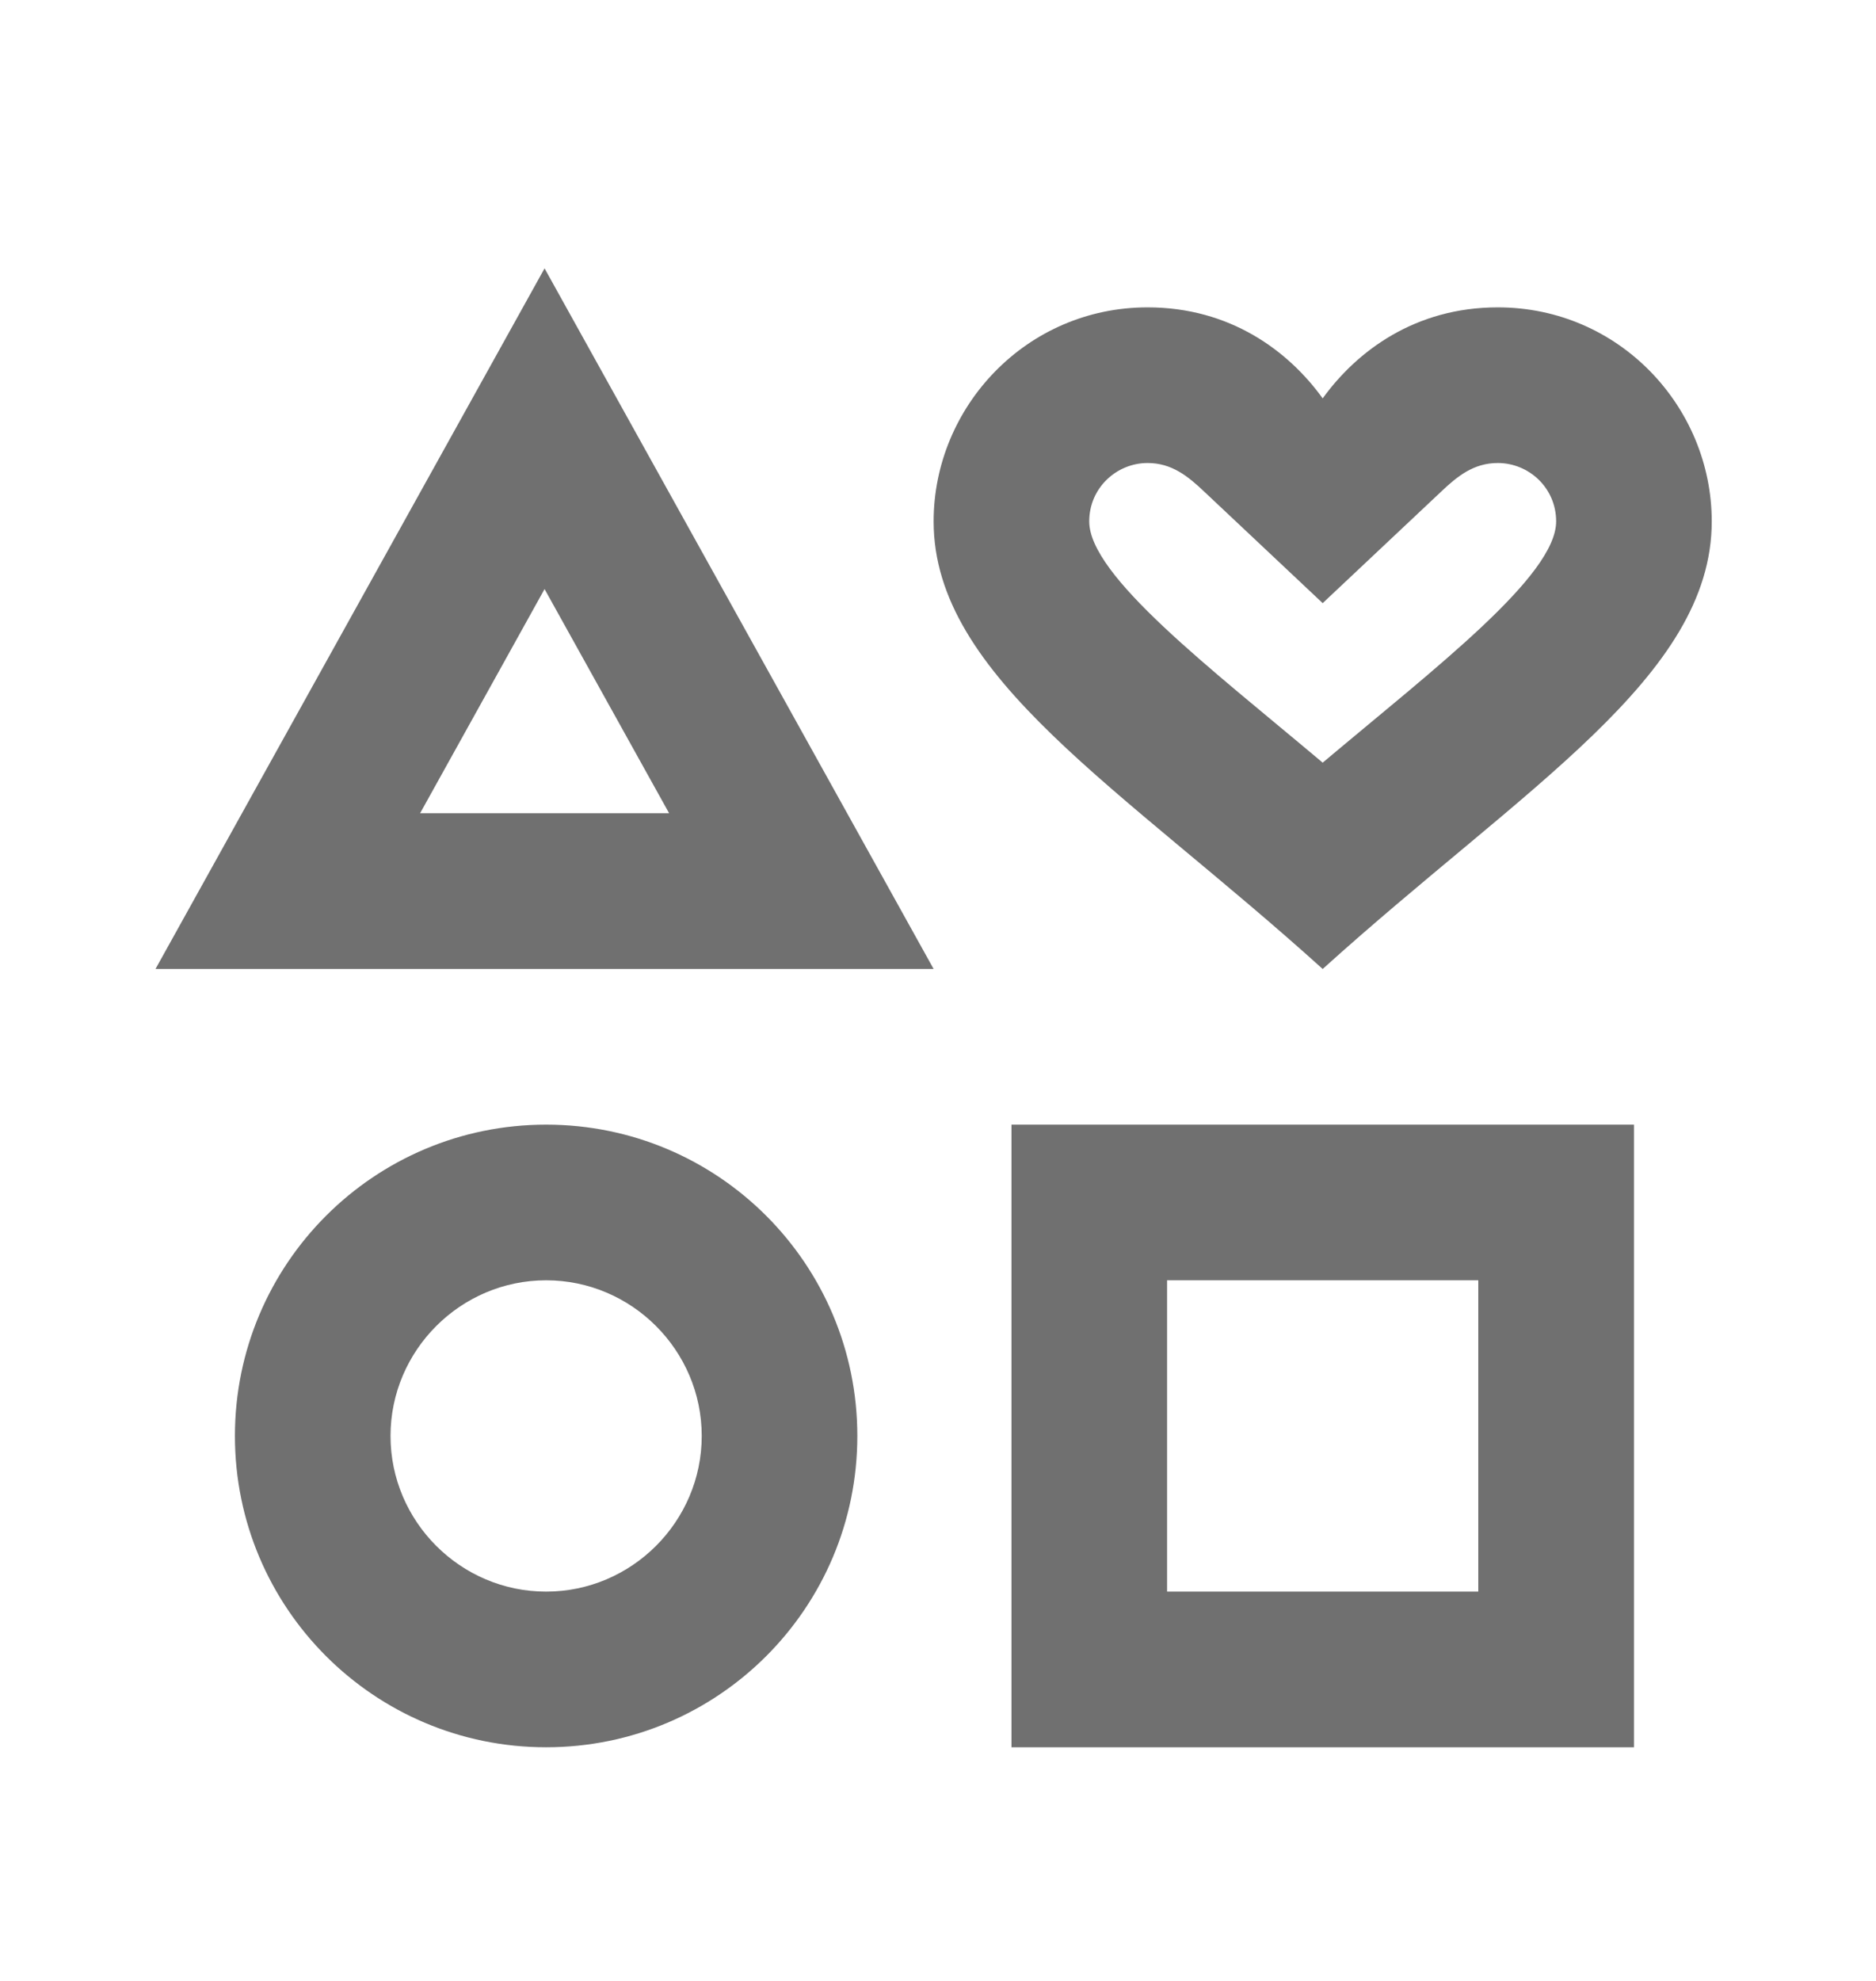 <svg width="18" height="19" viewBox="0 0 18 19" fill="none" xmlns="http://www.w3.org/2000/svg">
<path d="M5.24 10.787C3.59 10.787 2.254 12.123 2.254 13.773C2.254 15.423 3.59 16.759 5.24 16.759C6.89 16.759 8.226 15.423 8.226 13.773C8.226 12.123 6.89 10.787 5.24 10.787ZM5.24 15.266C4.419 15.266 3.747 14.594 3.747 13.773C3.747 12.952 4.419 12.28 5.24 12.28C6.061 12.28 6.733 12.952 6.733 13.773C6.733 14.594 6.061 15.266 5.24 15.266ZM9.705 10.787V16.759H15.678V10.787H9.705ZM14.184 15.266H11.198V12.28H14.184V15.266ZM5.225 2.574L1.492 9.294H8.958L5.225 2.574ZM5.225 5.65L6.42 7.8H4.031L5.225 5.65ZM14.371 2.948C13.579 2.948 13.02 3.366 12.691 3.821C12.363 3.366 11.803 2.948 11.011 2.948C9.847 2.948 8.958 3.903 8.958 5.001C8.958 6.494 10.765 7.554 12.691 9.294C14.617 7.554 16.424 6.494 16.424 5.001C16.424 3.903 15.536 2.948 14.371 2.948ZM12.691 7.315C11.608 6.404 10.451 5.523 10.451 5.001C10.451 4.68 10.713 4.441 11.011 4.441C11.243 4.441 11.399 4.568 11.556 4.717L12.691 5.785L13.826 4.717C13.983 4.568 14.139 4.441 14.371 4.441C14.67 4.441 14.931 4.68 14.931 5.001C14.931 5.523 13.774 6.404 12.691 7.315Z" fill="black" fill-opacity="0.56"/>
</svg>
